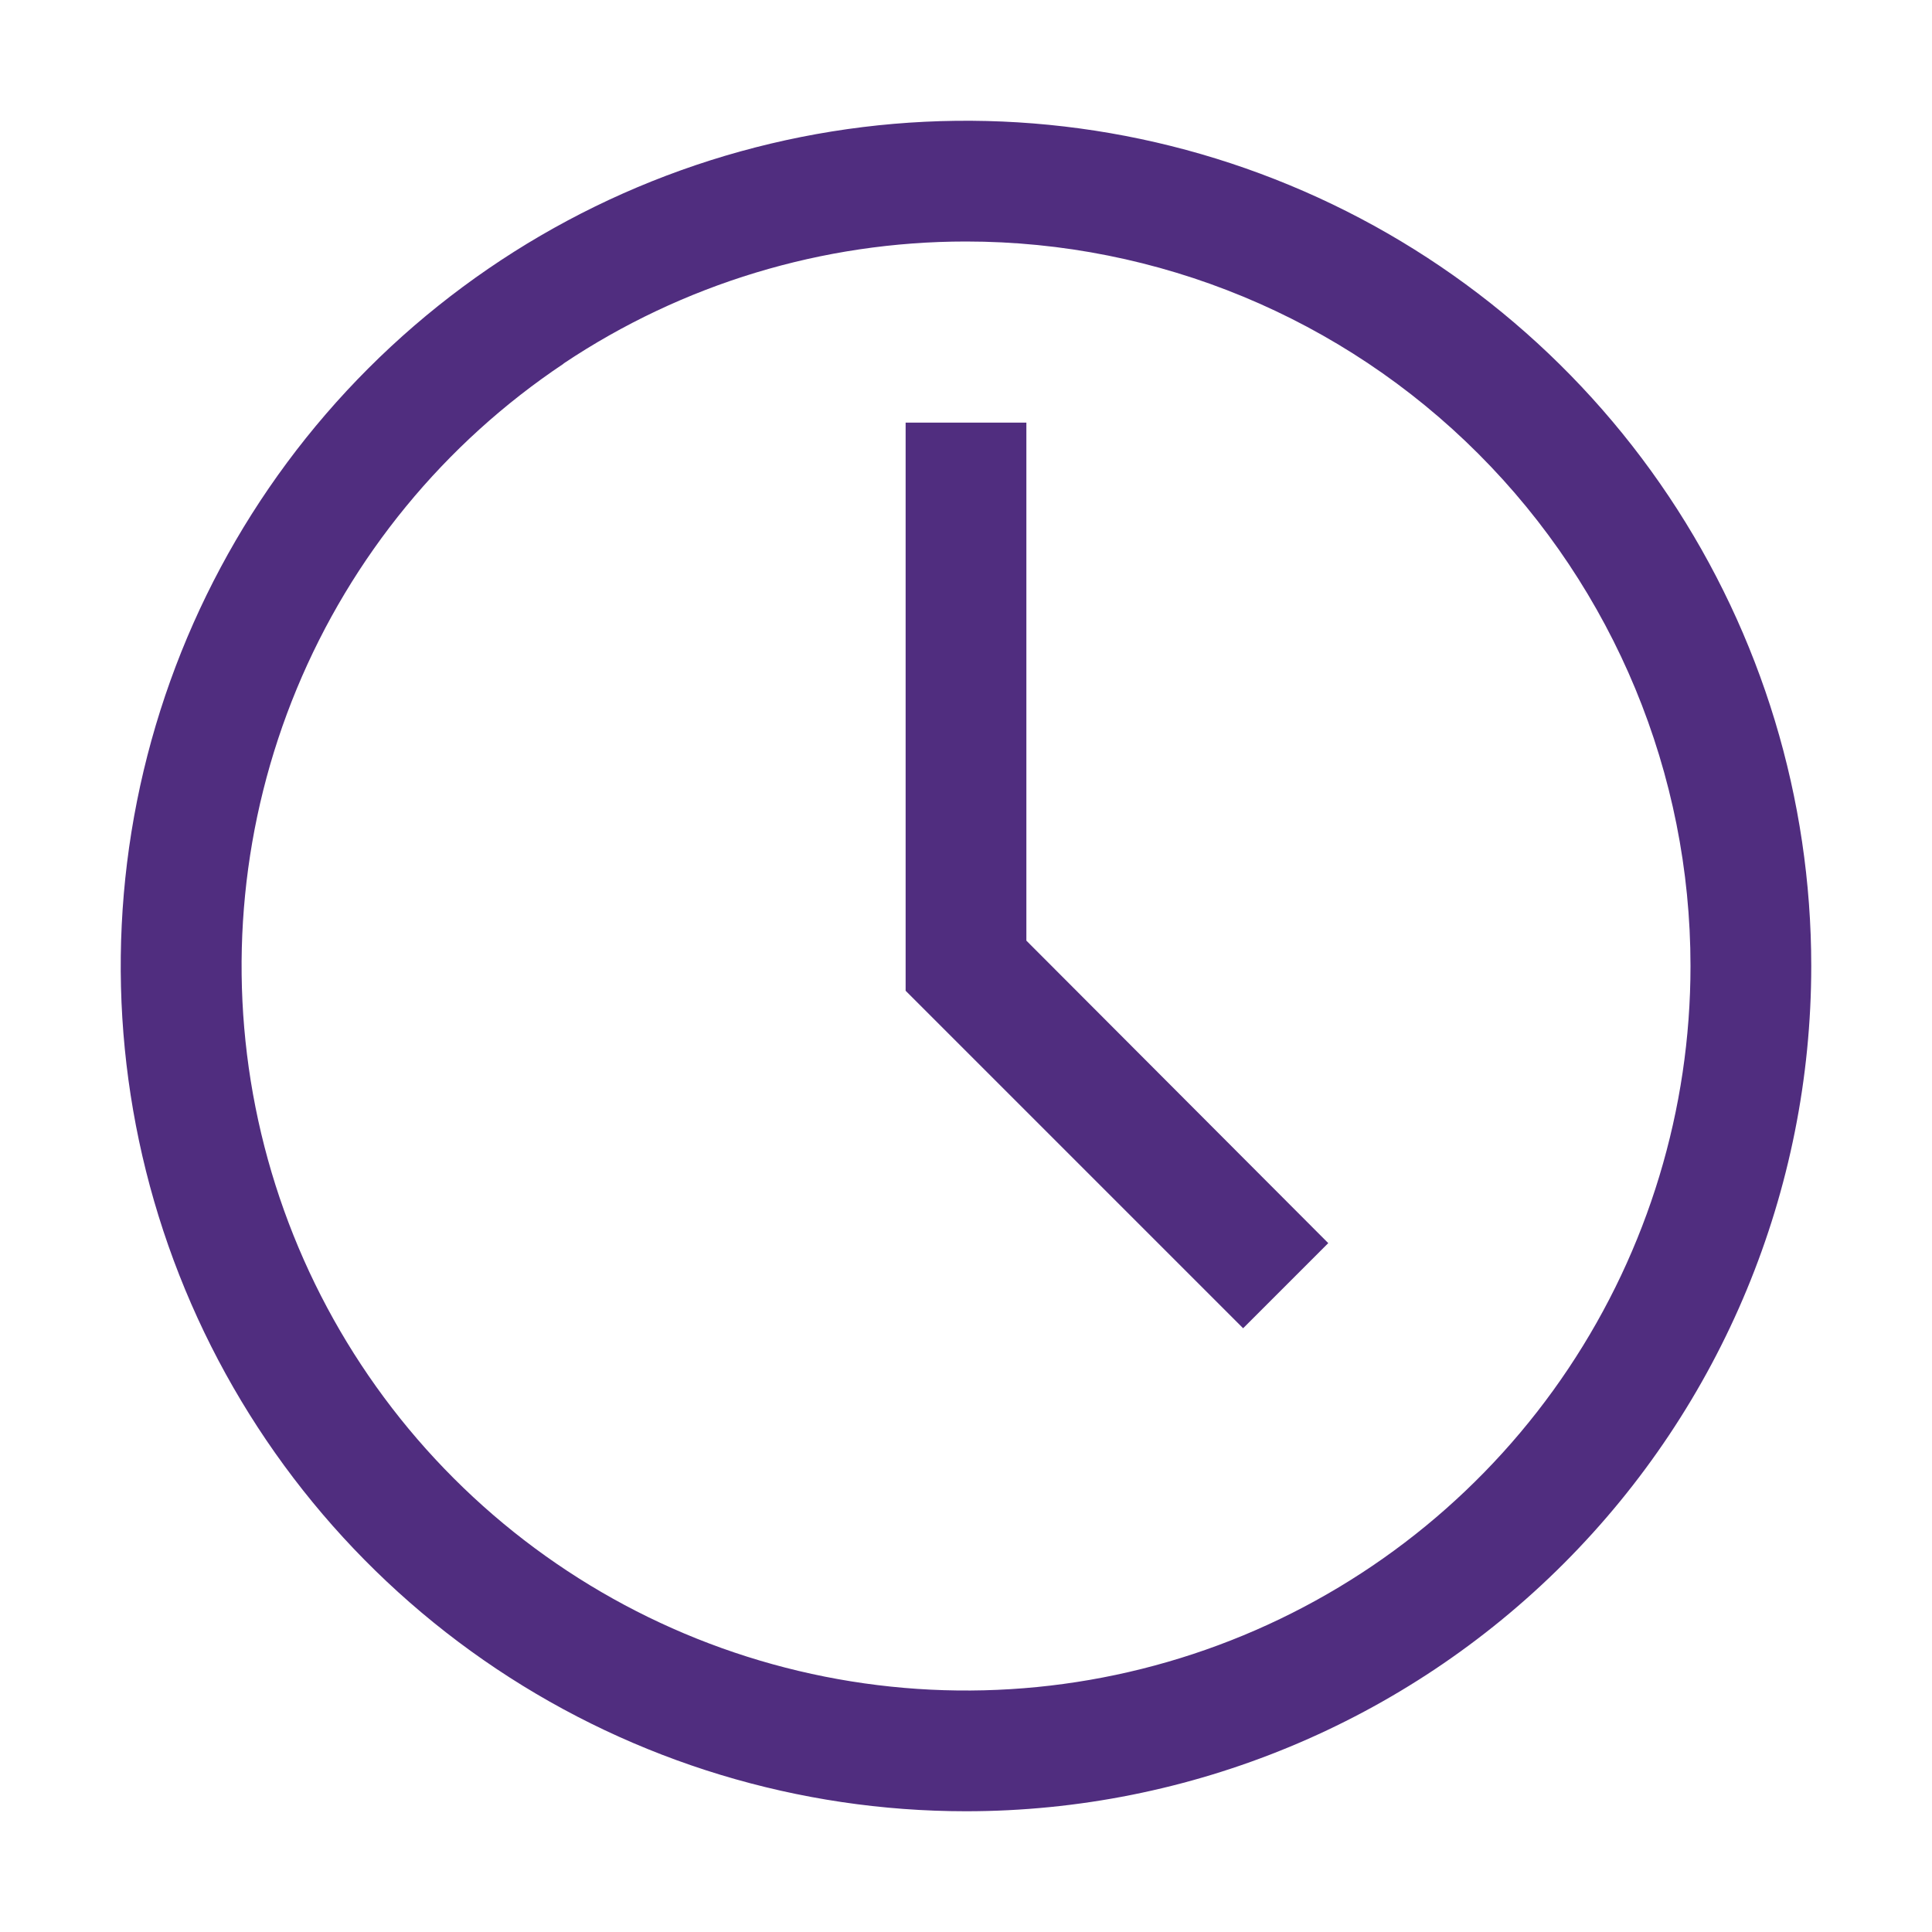 <?xml version="1.0" encoding="UTF-8"?> <svg xmlns="http://www.w3.org/2000/svg" version="1.1" width="32" height="32" viewBox="0 0 32 32"><path fill="#502d7f" d="M8.222 27.641c2.302 1.538 5.009 2.359 7.778 2.359 3.713 0 7.274-1.475 9.899-4.101s4.101-6.186 4.101-9.899c0-2.769-0.821-5.476-2.359-7.778s-3.725-4.097-6.283-5.156c-2.558-1.060-5.373-1.337-8.089-0.797s-5.21 1.874-7.168 3.832c-1.958 1.958-3.291 4.452-3.832 7.168s-0.263 5.531 0.797 8.089c1.060 2.558 2.854 4.745 5.156 6.283zM9.333 6.022c1.973-1.319 4.293-2.022 6.667-2.022 3.183 0 6.235 1.264 8.485 3.515s3.515 5.303 3.515 8.485c0 2.373-0.704 4.693-2.022 6.667s-3.193 3.512-5.385 4.42c-2.193 0.908-4.605 1.146-6.933 0.683s-4.466-1.606-6.144-3.284c-1.678-1.678-2.821-3.816-3.284-6.144s-0.225-4.741 0.683-6.933 2.446-4.067 4.42-5.385zM15 16.41l5.59 5.59 1.41-1.41-5-5.010v-8.58h-2v9.41z"></path></svg> 